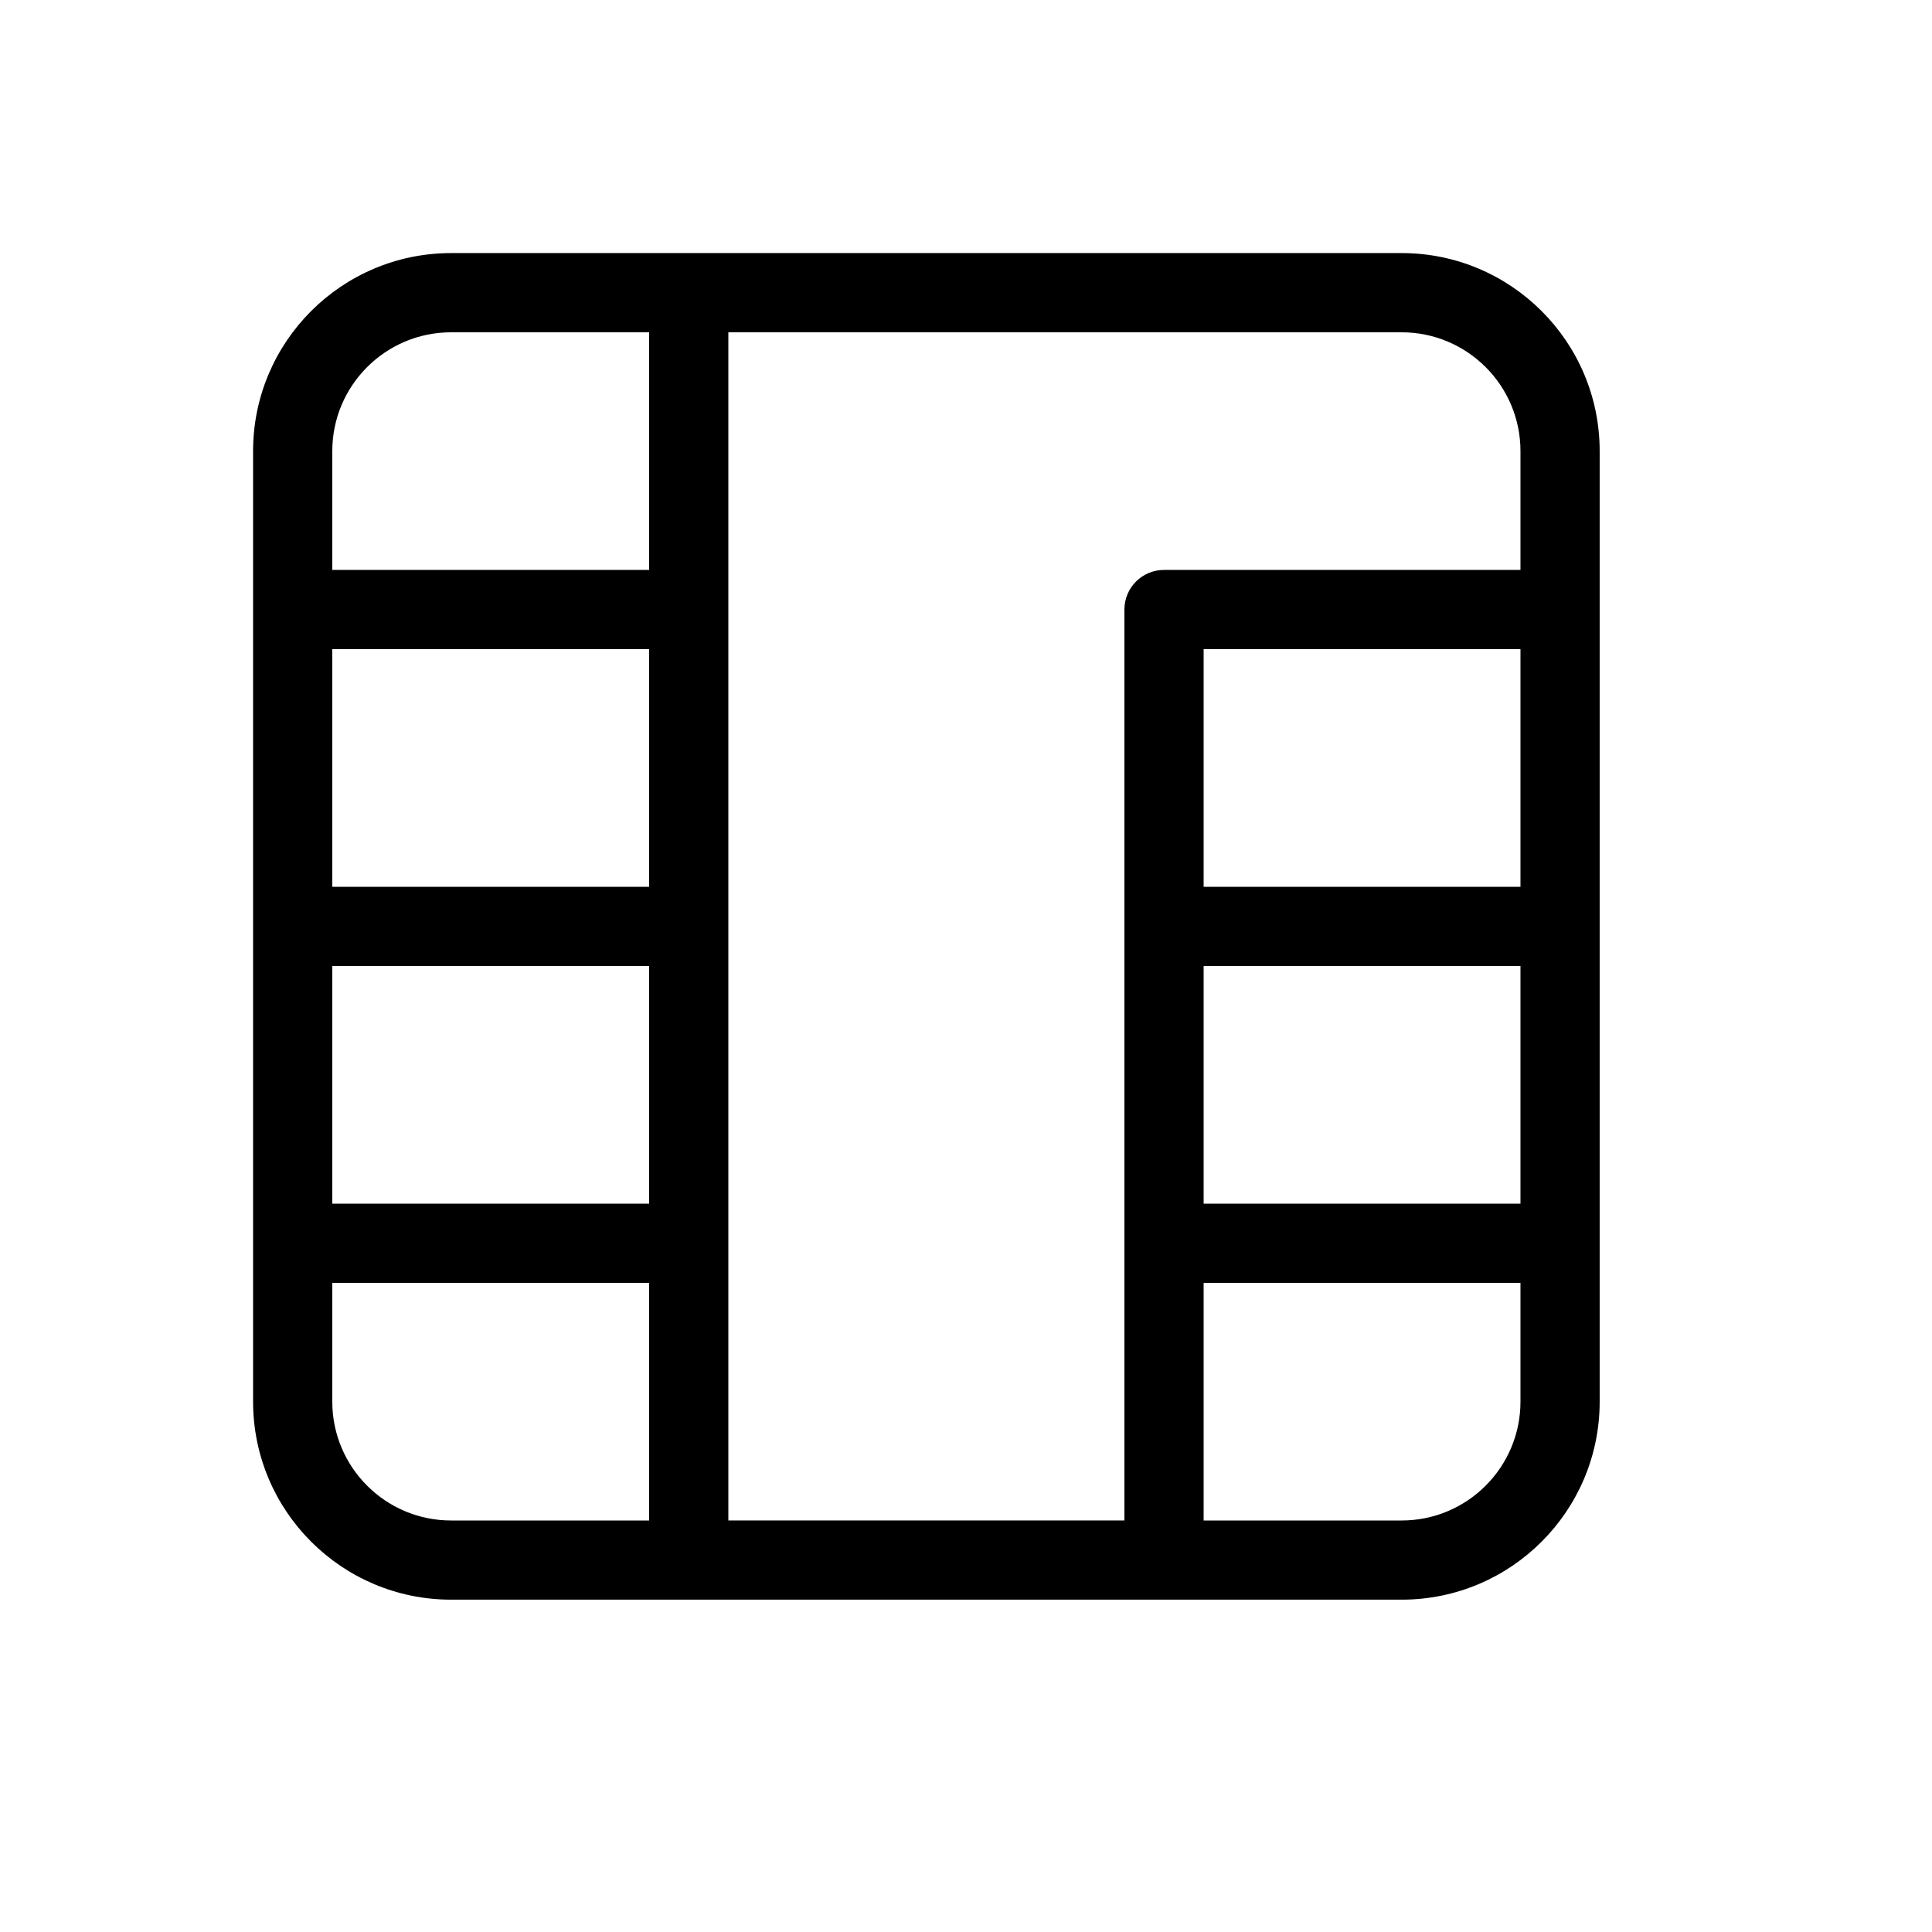 <?xml version="1.0" encoding="UTF-8"?>
<!-- Uploaded to: ICON Repo, www.svgrepo.com, Generator: ICON Repo Mixer Tools -->
<svg fill="#000000" width="800px" height="800px" version="1.1" viewBox="144 144 512 512" xmlns="http://www.w3.org/2000/svg">
 <path d="m546.94 462.98v-62.977h-83.965v62.977zm0 20.988h-83.965v62.977h52.477c17.379 0 31.488-14.109 31.488-31.488zm-314.88-20.988h83.969v-62.977h-83.969zm0 20.988v31.488c0 17.379 14.109 31.488 31.488 31.488h52.48v-62.977zm314.88-104.96v-62.977h-83.965v62.977zm-314.88 0h83.969v-62.977h-83.969zm314.88-83.969v-31.488c0-17.379-14.109-31.488-31.488-31.488h-178.43v314.88h104.96v-241.41c0-5.797 4.699-10.496 10.496-10.496zm-314.88 0h83.969v-62.977h-52.48c-17.379 0-31.488 14.109-31.488 31.488zm283.39 272.89h-251.9c-28.973 0-52.48-23.508-52.48-52.48v-251.9c0-28.973 23.508-52.48 52.48-52.48h251.9c28.973 0 52.48 23.508 52.48 52.48v251.9c0 28.973-23.508 52.48-52.48 52.48z"/>
</svg>